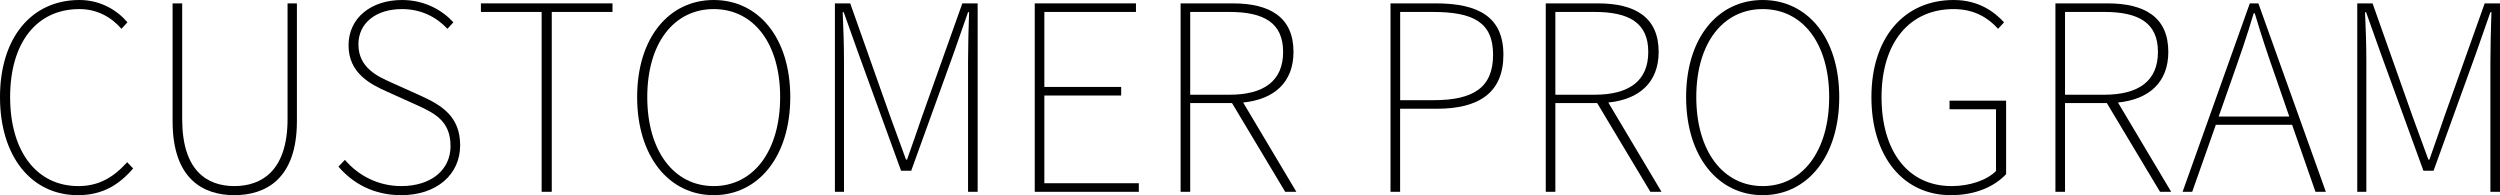 <?xml version="1.0" encoding="UTF-8"?>
<svg id="_レイヤー_2" data-name="レイヤー 2" xmlns="http://www.w3.org/2000/svg" viewBox="0 0 481.64 37.6">
  <g id="_デザイン" data-name="デザイン">
    <g>
      <path d="M0,18.7C0,7.25,6.1,0,15.3,0c4.2,0,7.4,2.1,9.25,4.3l-1.15,1.25c-1.95-2.25-4.7-3.8-8.1-3.8C7,1.75,1.95,8.3,1.95,18.7s5.05,17.15,13.15,17.15c3.8,0,6.65-1.55,9.4-4.6l1.15,1.2c-2.75,3.2-5.95,5.15-10.65,5.15C6.05,37.6,0,30.15,0,18.7Z"/>
      <path d="M33.25,23.35V.65h1.85v22.3c0,9.95,4.8,12.9,10.05,12.9s10.25-2.95,10.25-12.9V.65h1.8v22.7c0,11.25-6.15,14.25-12.05,14.25s-11.9-3-11.9-14.25Z"/>
      <path d="M65.2,32.1l1.25-1.3c2.65,3.1,6.5,5.05,10.85,5.05,5.8,0,9.5-3.15,9.5-7.7,0-4.85-3.05-6.35-6.7-8l-5.55-2.5c-3.15-1.4-7.4-3.55-7.4-8.9S71.55,0,77.45,0c4.4,0,7.8,2,9.9,4.3l-1.15,1.25c-2.1-2.25-5.05-3.8-8.75-3.8-5.05,0-8.4,2.7-8.4,6.8,0,4.55,3.8,6.2,6.35,7.35l5.55,2.5c4.1,1.85,7.7,4,7.7,9.6s-4.5,9.6-11.35,9.6c-5.35,0-9.35-2.3-12.1-5.5Z"/>
      <path d="M104.35,2.3h-11.7V.65h25.35v1.65h-11.7v34.65h-1.95V2.3Z"/>
      <path d="M122.75,18.7c0-11.45,6.15-18.7,14.75-18.7s14.75,7.25,14.75,18.7-6.15,18.9-14.75,18.9-14.75-7.45-14.75-18.9ZM150.3,18.7c0-10.4-5.15-16.95-12.8-16.95s-12.8,6.55-12.8,16.95,5.15,17.15,12.8,17.15,12.8-6.75,12.8-17.15Z"/>
      <path d="M160.85.65h2.95l7.75,21.9c1,2.7,2,5.45,3,8.2h.2c1-2.75,1.9-5.5,2.85-8.2l7.8-21.9h2.95v36.3h-1.85V11.85c0-2.85.1-6.55.2-9.5h-.2l-2.8,8-8.15,22.55h-1.95l-8.2-22.55-2.85-8h-.2c.15,2.95.25,6.65.25,9.5v25.1h-1.75V.65Z"/>
      <path d="M199.35.65h19.5v1.65h-17.65v14.45h14.8v1.65h-14.8v16.9h18.2v1.65h-20.05V.65Z"/>
      <path d="M247.6,36.95l-10.25-17.1h-8.05v17.1h-1.85V.65h10.05c7.15,0,11.7,2.65,11.7,9.35,0,5.85-3.7,9.15-9.7,9.75l10.25,17.2h-2.15ZM236.85,18.25c6.65,0,10.35-2.65,10.35-8.25s-3.7-7.7-10.35-7.7h-7.55v15.95h7.55Z"/>
      <path d="M267.89.65h8.75c8.25,0,13,2.65,13,9.9s-4.65,10.4-12.8,10.4h-7.1v16h-1.85V.65ZM276.2,19.3c7.75,0,11.45-2.5,11.45-8.75s-3.8-8.25-11.65-8.25h-6.25v17h6.45Z"/>
      <path d="M317.95,36.95l-10.25-17.1h-8.05v17.1h-1.85V.65h10.05c7.15,0,11.7,2.65,11.7,9.35,0,5.85-3.7,9.15-9.7,9.75l10.25,17.2h-2.15ZM307.2,18.25c6.65,0,10.35-2.65,10.35-8.25s-3.7-7.7-10.35-7.7h-7.55v15.95h7.55Z"/>
      <path d="M324.84,18.7c0-11.45,6.15-18.7,14.75-18.7s14.75,7.25,14.75,18.7-6.15,18.9-14.75,18.9-14.75-7.45-14.75-18.9ZM352.4,18.7c0-10.4-5.15-16.95-12.8-16.95s-12.8,6.55-12.8,16.95,5.15,17.15,12.8,17.15,12.8-6.75,12.8-17.15Z"/>
      <path d="M360.54,18.7c0-11.45,6.3-18.7,15.85-18.7,4.85,0,7.85,2.3,9.7,4.3l-1.15,1.25c-1.85-2.05-4.5-3.8-8.55-3.8-8.6,0-13.9,6.55-13.9,16.95s5.05,17.15,13.5,17.15c3.45,0,6.75-1.1,8.55-2.9v-11.9h-8.95v-1.65h10.9v14.15c-2.25,2.4-5.9,4.05-10.65,4.05-9.2,0-15.3-7.45-15.3-18.9Z"/>
      <path d="M416.14,36.95l-10.25-17.1h-8.05v17.1h-1.85V.65h10.05c7.15,0,11.7,2.65,11.7,9.35,0,5.85-3.7,9.15-9.7,9.75l10.25,17.2h-2.15ZM405.39,18.25c6.65,0,10.35-2.65,10.35-8.25s-3.7-7.7-10.35-7.7h-7.55v15.95h7.55Z"/>
      <path d="M441.59,24.05h-14.7l-4.55,12.9h-1.85L433.44.65h1.65l13,36.3h-2l-4.5-12.9ZM441.04,22.45l-2.5-7.25c-1.55-4.4-2.8-8.1-4.15-12.65h-.2c-1.35,4.55-2.65,8.25-4.2,12.65l-2.55,7.25h13.6Z"/>
      <path d="M454.14.65h2.95l7.75,21.9c1,2.7,2,5.45,3,8.2h.2c1-2.75,1.9-5.5,2.85-8.2l7.8-21.9h2.95v36.3h-1.85V11.85c0-2.85.1-6.55.2-9.5h-.2l-2.8,8-8.15,22.55h-1.95l-8.2-22.55-2.85-8h-.2c.15,2.95.25,6.65.25,9.5v25.1h-1.75V.65Z"/>
    </g>
  </g>
</svg>